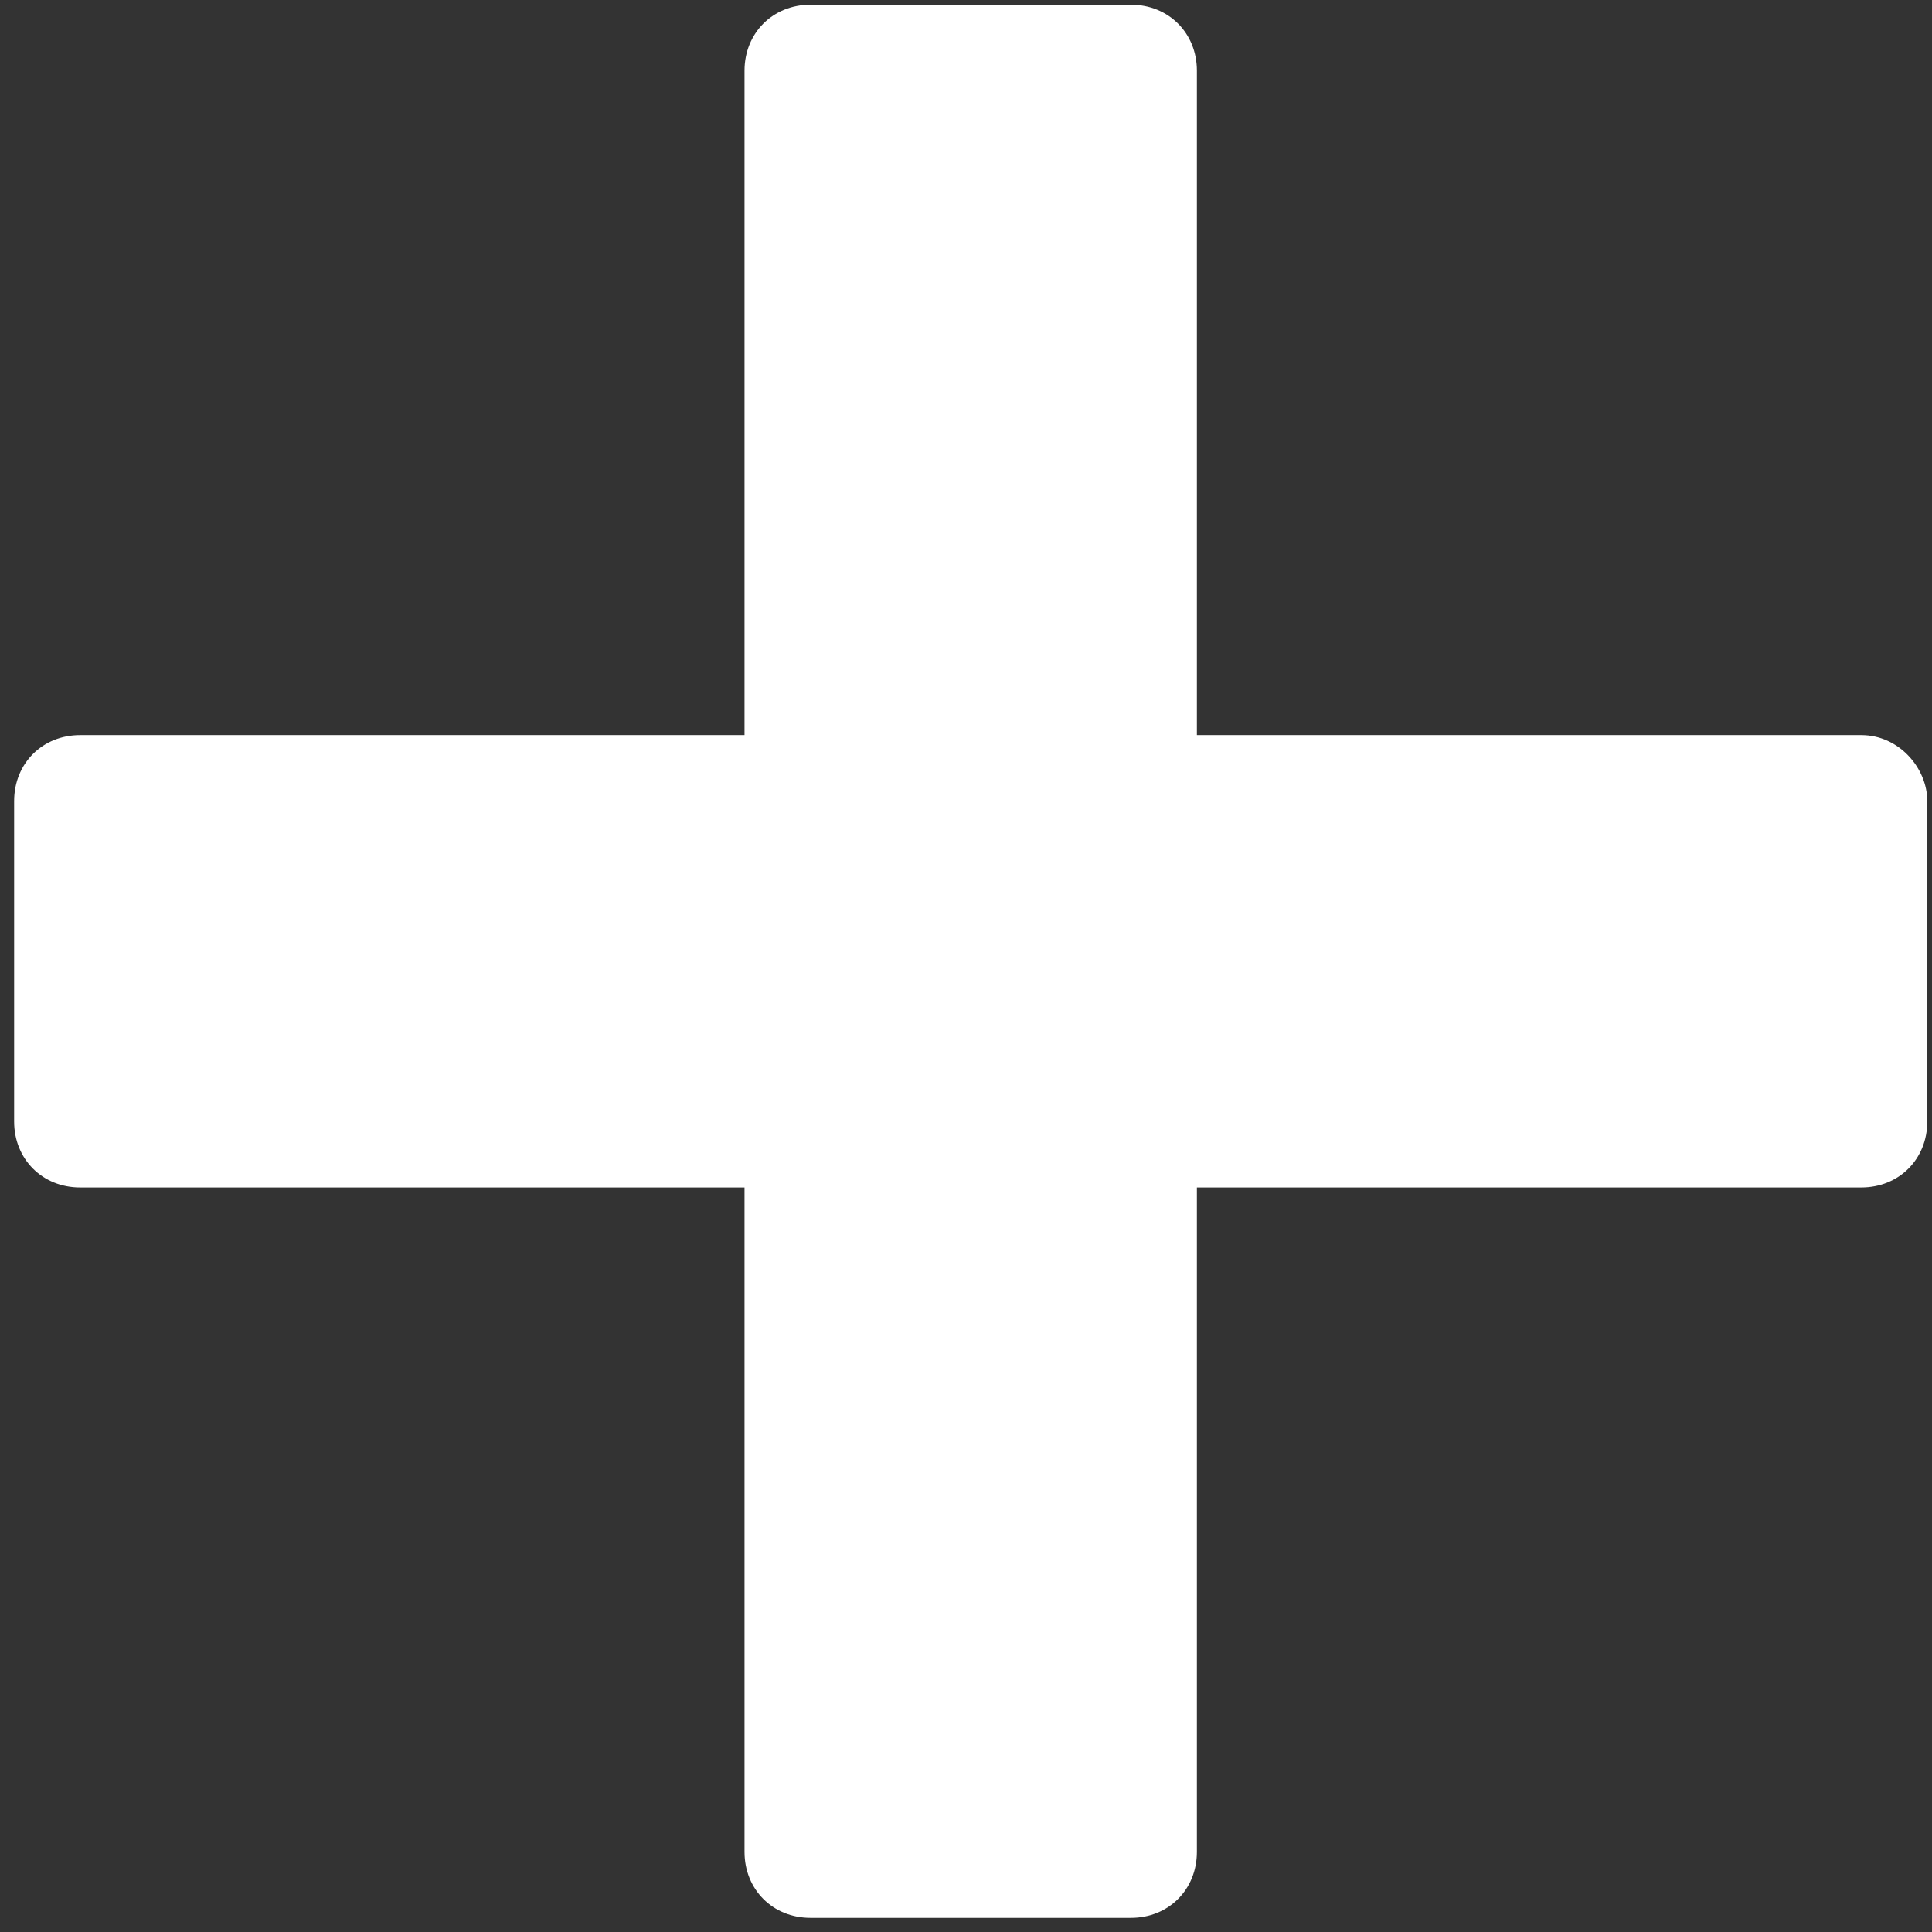 <?xml version="1.0" encoding="utf-8"?>
<!-- Generator: Adobe Illustrator 19.0.0, SVG Export Plug-In . SVG Version: 6.00 Build 0)  -->
<svg version="1.1" id="Capa_1" xmlns="http://www.w3.org/2000/svg" xmlns:xlink="http://www.w3.org/1999/xlink" x="0px" y="0px"
	 width="41px" height="41px" viewBox="-458 261 41 41" enable-background="new -458 261 41 41" xml:space="preserve">
<rect x="-458" y="261" width="41" height="41" fill="#333333" stroke="none"/>
<path fill="#FFFFFF" d="M-418.5,276.6h-14.1v-14.1c0-0.8-0.6-1.4-1.4-1.4h-6.8c-0.8,0-1.4,0.6-1.4,1.4v14.1h-14.1
	c-0.8,0-1.4,0.6-1.4,1.4v6.8c0,0.8,0.6,1.4,1.4,1.4h14.1v14.1c0,0.8,0.6,1.4,1.4,1.4h6.8c0.8,0,1.4-0.6,1.4-1.4v-14.1h14.1
	c0.8,0,1.4-0.6,1.4-1.4V278C-417.1,277.3-417.7,276.6-418.5,276.6z"/>
</svg>
